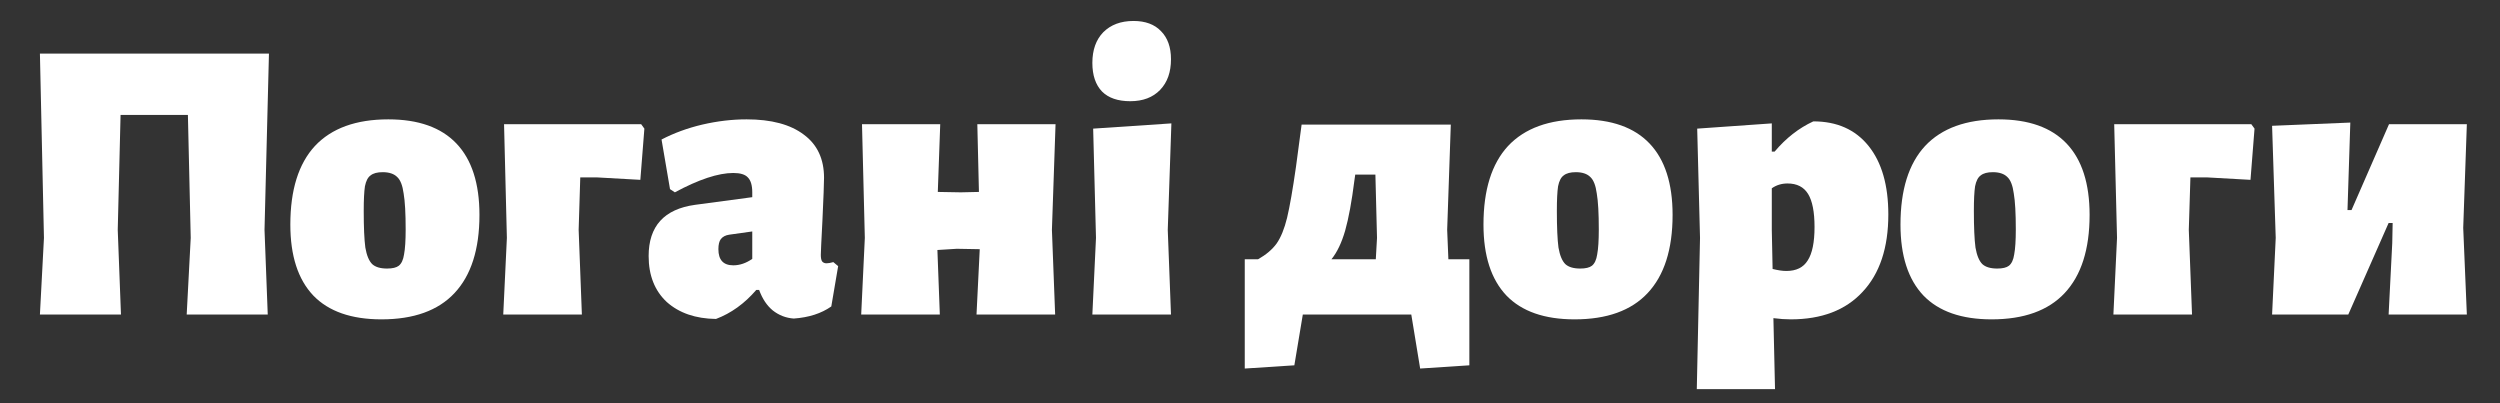 <svg width="620" height="100" viewBox="0 0 620 100" fill="none" xmlns="http://www.w3.org/2000/svg">
<rect x="0" y="0" width="620" height="100" fill="#333333" stroke="none"/>
<path d="M564.378 58.998L563.478 31.198L582.878 30.398L582.178 52.098H583.178L592.478 30.798H611.778L610.878 56.498L611.778 77.998H592.378L593.278 60.298L593.378 55.298H592.378L582.378 77.998H563.478L564.378 58.998Z" fill="white"/>
<path d="M559.123 31.899L558.123 44.599L547.423 43.999H543.223L542.823 56.999L543.623 77.999H524.123L525.023 58.999L524.323 30.799H558.323L559.123 31.899Z" fill="white"/>
<path d="M495.62 29.6C503.087 29.6 508.72 31.6 512.52 35.6C516.32 39.6 518.22 45.5 518.22 53.3C518.22 61.833 516.154 68.3 512.02 72.7C507.954 77.033 501.92 79.2 493.92 79.2C486.454 79.2 480.82 77.233 477.02 73.3C473.22 69.3 471.32 63.433 471.32 55.7C471.32 47.1 473.354 40.6 477.42 36.2C481.554 31.8 487.62 29.6 495.62 29.6ZM494.22 42.7C492.887 42.7 491.887 42.966 491.22 43.5C490.554 43.966 490.087 44.866 489.82 46.2C489.62 47.533 489.52 49.566 489.52 52.3C489.52 56.366 489.654 59.4 489.92 61.4C490.254 63.333 490.82 64.7 491.62 65.5C492.42 66.233 493.654 66.6 495.32 66.6C496.654 66.6 497.62 66.366 498.22 65.9C498.887 65.366 499.32 64.433 499.52 63.1C499.787 61.7 499.92 59.633 499.92 56.9C499.92 52.9 499.754 49.933 499.42 48C499.154 46 498.62 44.633 497.82 43.9C497.02 43.1 495.82 42.7 494.22 42.7Z" fill="white"/>
<path d="M449.705 30.1C455.571 30.1 460.138 32.133 463.405 36.2C466.671 40.266 468.305 45.933 468.305 53.2C468.305 61.466 466.171 67.866 461.905 72.4C457.705 76.933 451.771 79.2 444.105 79.2C442.771 79.2 441.338 79.1 439.805 78.9L440.205 96.5H420.805L421.605 59L420.905 31.9L439.405 30.6V37.6H440.105C442.905 34.266 446.105 31.766 449.705 30.1ZM443.005 67.2C445.471 67.2 447.238 66.333 448.305 64.6C449.438 62.866 450.005 60.1 450.005 56.3C450.005 52.566 449.471 49.833 448.405 48.1C447.338 46.366 445.638 45.5 443.305 45.5C441.838 45.5 440.538 45.9 439.405 46.7V57L439.605 66.7C440.938 67.033 442.071 67.2 443.005 67.2Z" fill="white"/>
<path d="M392.202 29.6C399.669 29.6 405.302 31.6 409.102 35.6C412.902 39.6 414.802 45.5 414.802 53.3C414.802 61.833 412.736 68.3 408.602 72.7C404.536 77.033 398.502 79.2 390.502 79.2C383.036 79.2 377.402 77.233 373.602 73.3C369.802 69.3 367.902 63.433 367.902 55.7C367.902 47.1 369.936 40.6 374.002 36.2C378.136 31.8 384.202 29.6 392.202 29.6ZM390.802 42.7C389.469 42.7 388.469 42.966 387.802 43.5C387.136 43.966 386.669 44.866 386.402 46.2C386.202 47.533 386.102 49.566 386.102 52.3C386.102 56.366 386.236 59.4 386.502 61.4C386.836 63.333 387.402 64.7 388.202 65.5C389.002 66.233 390.236 66.6 391.902 66.6C393.236 66.6 394.202 66.366 394.802 65.9C395.469 65.366 395.902 64.433 396.102 63.1C396.369 61.7 396.502 59.633 396.502 56.9C396.502 52.9 396.336 49.933 396.002 48C395.736 46 395.202 44.633 394.402 43.9C393.602 43.1 392.402 42.7 390.802 42.7Z" fill="white"/>
<path d="M364.399 64.298V90.598L352.199 91.398L349.999 77.998H323.099L320.999 90.598L308.699 91.398V64.298H311.999C313.999 63.165 315.533 61.865 316.599 60.398C317.666 58.865 318.533 56.732 319.199 53.998C319.866 51.198 320.599 46.998 321.399 41.398L322.799 30.898H359.799L358.899 56.998L359.199 64.298H364.399ZM341.199 64.298L341.499 58.998L341.099 43.298H336.099L335.899 44.698C335.233 49.965 334.466 54.132 333.599 57.198C332.733 60.198 331.599 62.565 330.199 64.298H341.199Z" fill="white"/>
<path d="M271.805 58.999L271.105 31.899L290.505 30.599L289.605 56.999L290.405 77.999H270.905L271.805 58.999ZM281.105 5.199C284.038 5.199 286.305 6.033 287.905 7.699C289.571 9.366 290.405 11.699 290.405 14.699C290.405 17.899 289.505 20.433 287.705 22.299C285.905 24.166 283.438 25.099 280.305 25.099C277.238 25.099 274.905 24.299 273.305 22.699C271.705 21.033 270.905 18.666 270.905 15.599C270.905 12.399 271.805 9.866 273.605 7.999C275.471 6.133 277.971 5.199 281.105 5.199Z" fill="white"/>
<path d="M260.876 56.999L261.676 77.999H242.176L242.976 61.799L237.276 61.699L232.476 61.999L233.076 77.999H213.576L214.476 58.999L213.776 30.799H233.176L232.576 47.599L238.276 47.699L242.776 47.599L242.376 30.799H261.776L260.876 56.999Z" fill="white"/>
<path d="M185.162 29.6C191.295 29.6 196.028 30.866 199.362 33.4C202.695 35.866 204.362 39.433 204.362 44.1C204.362 45.433 204.228 48.966 203.962 54.7C203.695 59.766 203.562 62.6 203.562 63.2C203.562 63.933 203.662 64.466 203.862 64.8C204.128 65.133 204.495 65.3 204.962 65.3C205.428 65.3 205.995 65.2 206.662 65L207.862 66L206.162 76C203.695 77.733 200.595 78.733 196.862 79C194.928 78.866 193.195 78.2 191.662 77C190.195 75.8 189.062 74.1 188.262 71.9H187.562C184.628 75.3 181.295 77.7 177.562 79.1C172.495 79.033 168.428 77.633 165.362 74.9C162.362 72.1 160.862 68.3 160.862 63.5C160.862 56.1 164.695 51.866 172.362 50.8L186.562 48.9V47.7C186.562 45.966 186.195 44.733 185.462 44C184.795 43.266 183.595 42.9 181.862 42.9C178.128 42.9 173.295 44.5 167.362 47.7L166.162 46.9L164.062 34.6C167.128 33 170.495 31.766 174.162 30.9C177.895 30.033 181.562 29.6 185.162 29.6ZM180.862 58.2C179.928 58.333 179.228 58.7 178.762 59.3C178.362 59.833 178.162 60.666 178.162 61.8C178.162 64.466 179.395 65.8 181.862 65.8C183.462 65.8 185.028 65.266 186.562 64.2V57.4L180.862 58.2Z" fill="white"/>
<path d="M159.806 31.899L158.806 44.599L148.106 43.999H143.906L143.506 56.999L144.306 77.999H124.806L125.706 58.999L125.006 30.799H159.006L159.806 31.899Z" fill="white"/>
<path d="M96.304 29.6C103.771 29.6 109.404 31.6 113.204 35.6C117.004 39.6 118.904 45.5 118.904 53.3C118.904 61.833 116.837 68.3 112.704 72.7C108.637 77.033 102.604 79.2 94.604 79.2C87.137 79.2 81.504 77.233 77.704 73.3C73.904 69.3 72.004 63.433 72.004 55.7C72.004 47.1 74.037 40.6 78.104 36.2C82.237 31.8 88.304 29.6 96.304 29.6ZM94.904 42.7C93.571 42.7 92.571 42.966 91.904 43.5C91.237 43.966 90.771 44.866 90.504 46.2C90.304 47.533 90.204 49.566 90.204 52.3C90.204 56.366 90.337 59.4 90.604 61.4C90.937 63.333 91.504 64.7 92.304 65.5C93.104 66.233 94.337 66.6 96.004 66.6C97.337 66.6 98.304 66.366 98.904 65.9C99.571 65.366 100.004 64.433 100.204 63.1C100.471 61.7 100.604 59.633 100.604 56.9C100.604 52.9 100.437 49.933 100.104 48C99.837 46 99.304 44.633 98.504 43.9C97.704 43.1 96.504 42.7 94.904 42.7Z" fill="white"/>
<path d="M65.6 56.999L66.4 77.999H46.3L47.3 58.999L46.6 28.499H29.9L29.2 56.999L30 77.999H9.9L10.9 58.999L9.9 13.299H66.7L65.6 56.999Z" fill="white"/>
</svg>
